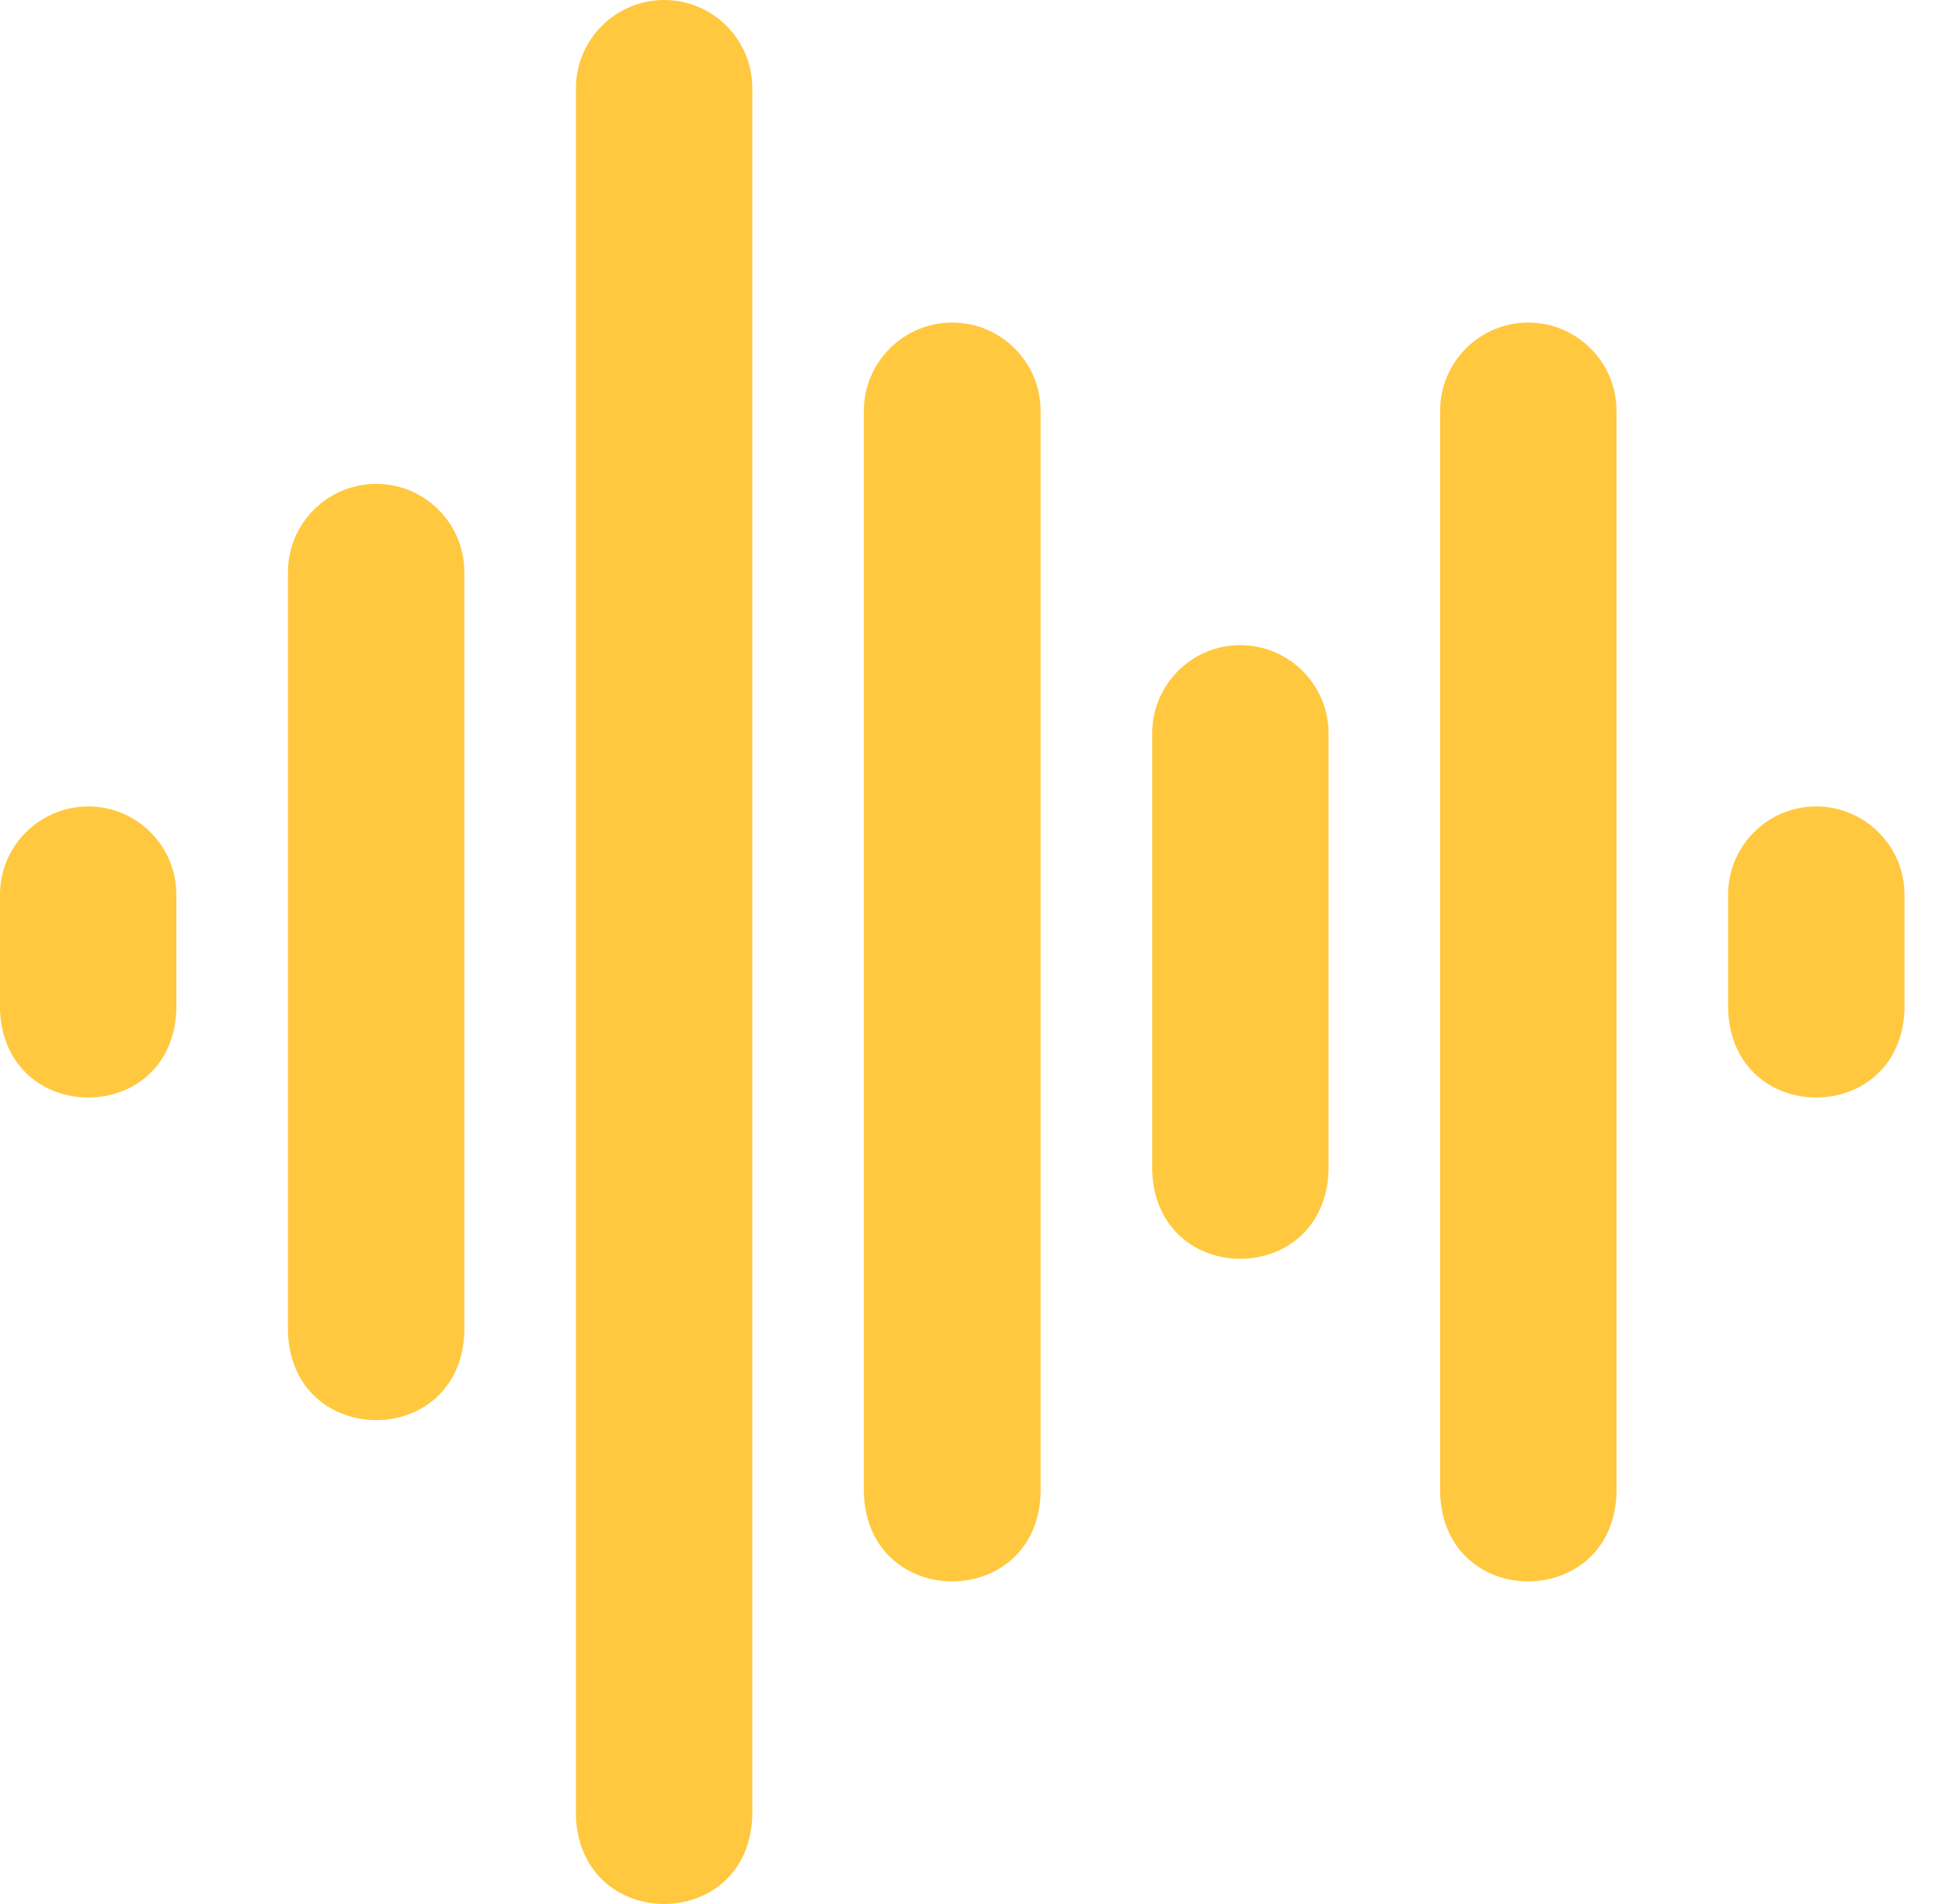 <svg width="51" height="50" viewBox="0 0 51 50" fill="none" xmlns="http://www.w3.org/2000/svg">
<path d="M40.132 8.471C38.857 8.471 37.82 9.51 37.82 10.788V39.227C37.937 42.301 42.336 42.29 42.452 39.227V10.788C42.452 9.511 41.411 8.471 40.132 8.471ZM25.007 8.471C23.728 8.471 22.687 9.51 22.687 10.788V39.227C22.804 42.297 27.212 42.295 27.328 39.227V10.788C27.328 9.511 26.286 8.471 25.007 8.471ZM32.569 16.942C31.294 16.942 30.258 17.981 30.258 19.259V30.755C30.375 33.83 34.774 33.818 34.89 30.755V19.259C34.89 17.981 33.848 16.942 32.569 16.942ZM47.694 21.178C46.419 21.178 45.383 22.217 45.383 23.495V26.52C45.5 29.595 49.899 29.583 50.015 26.52V23.495C50.015 22.217 48.973 21.178 47.694 21.178ZM2.32 21.178C1.041 21.178 0 22.217 0 23.495V26.52C0.117 29.586 4.516 29.592 4.632 26.52V23.495C4.632 22.218 3.595 21.178 2.321 21.178H2.32ZM9.882 12.707C8.603 12.707 7.562 13.746 7.562 15.024V34.992C7.679 38.058 12.078 38.064 12.194 34.992V15.024C12.194 13.746 11.157 12.707 9.882 12.707ZM17.445 0C16.166 0 15.125 1.039 15.125 2.317V47.698C15.242 50.764 19.641 50.77 19.757 47.698V2.317C19.757 1.039 18.72 0 17.445 0Z" fill="#FFC83E"/>
</svg>
